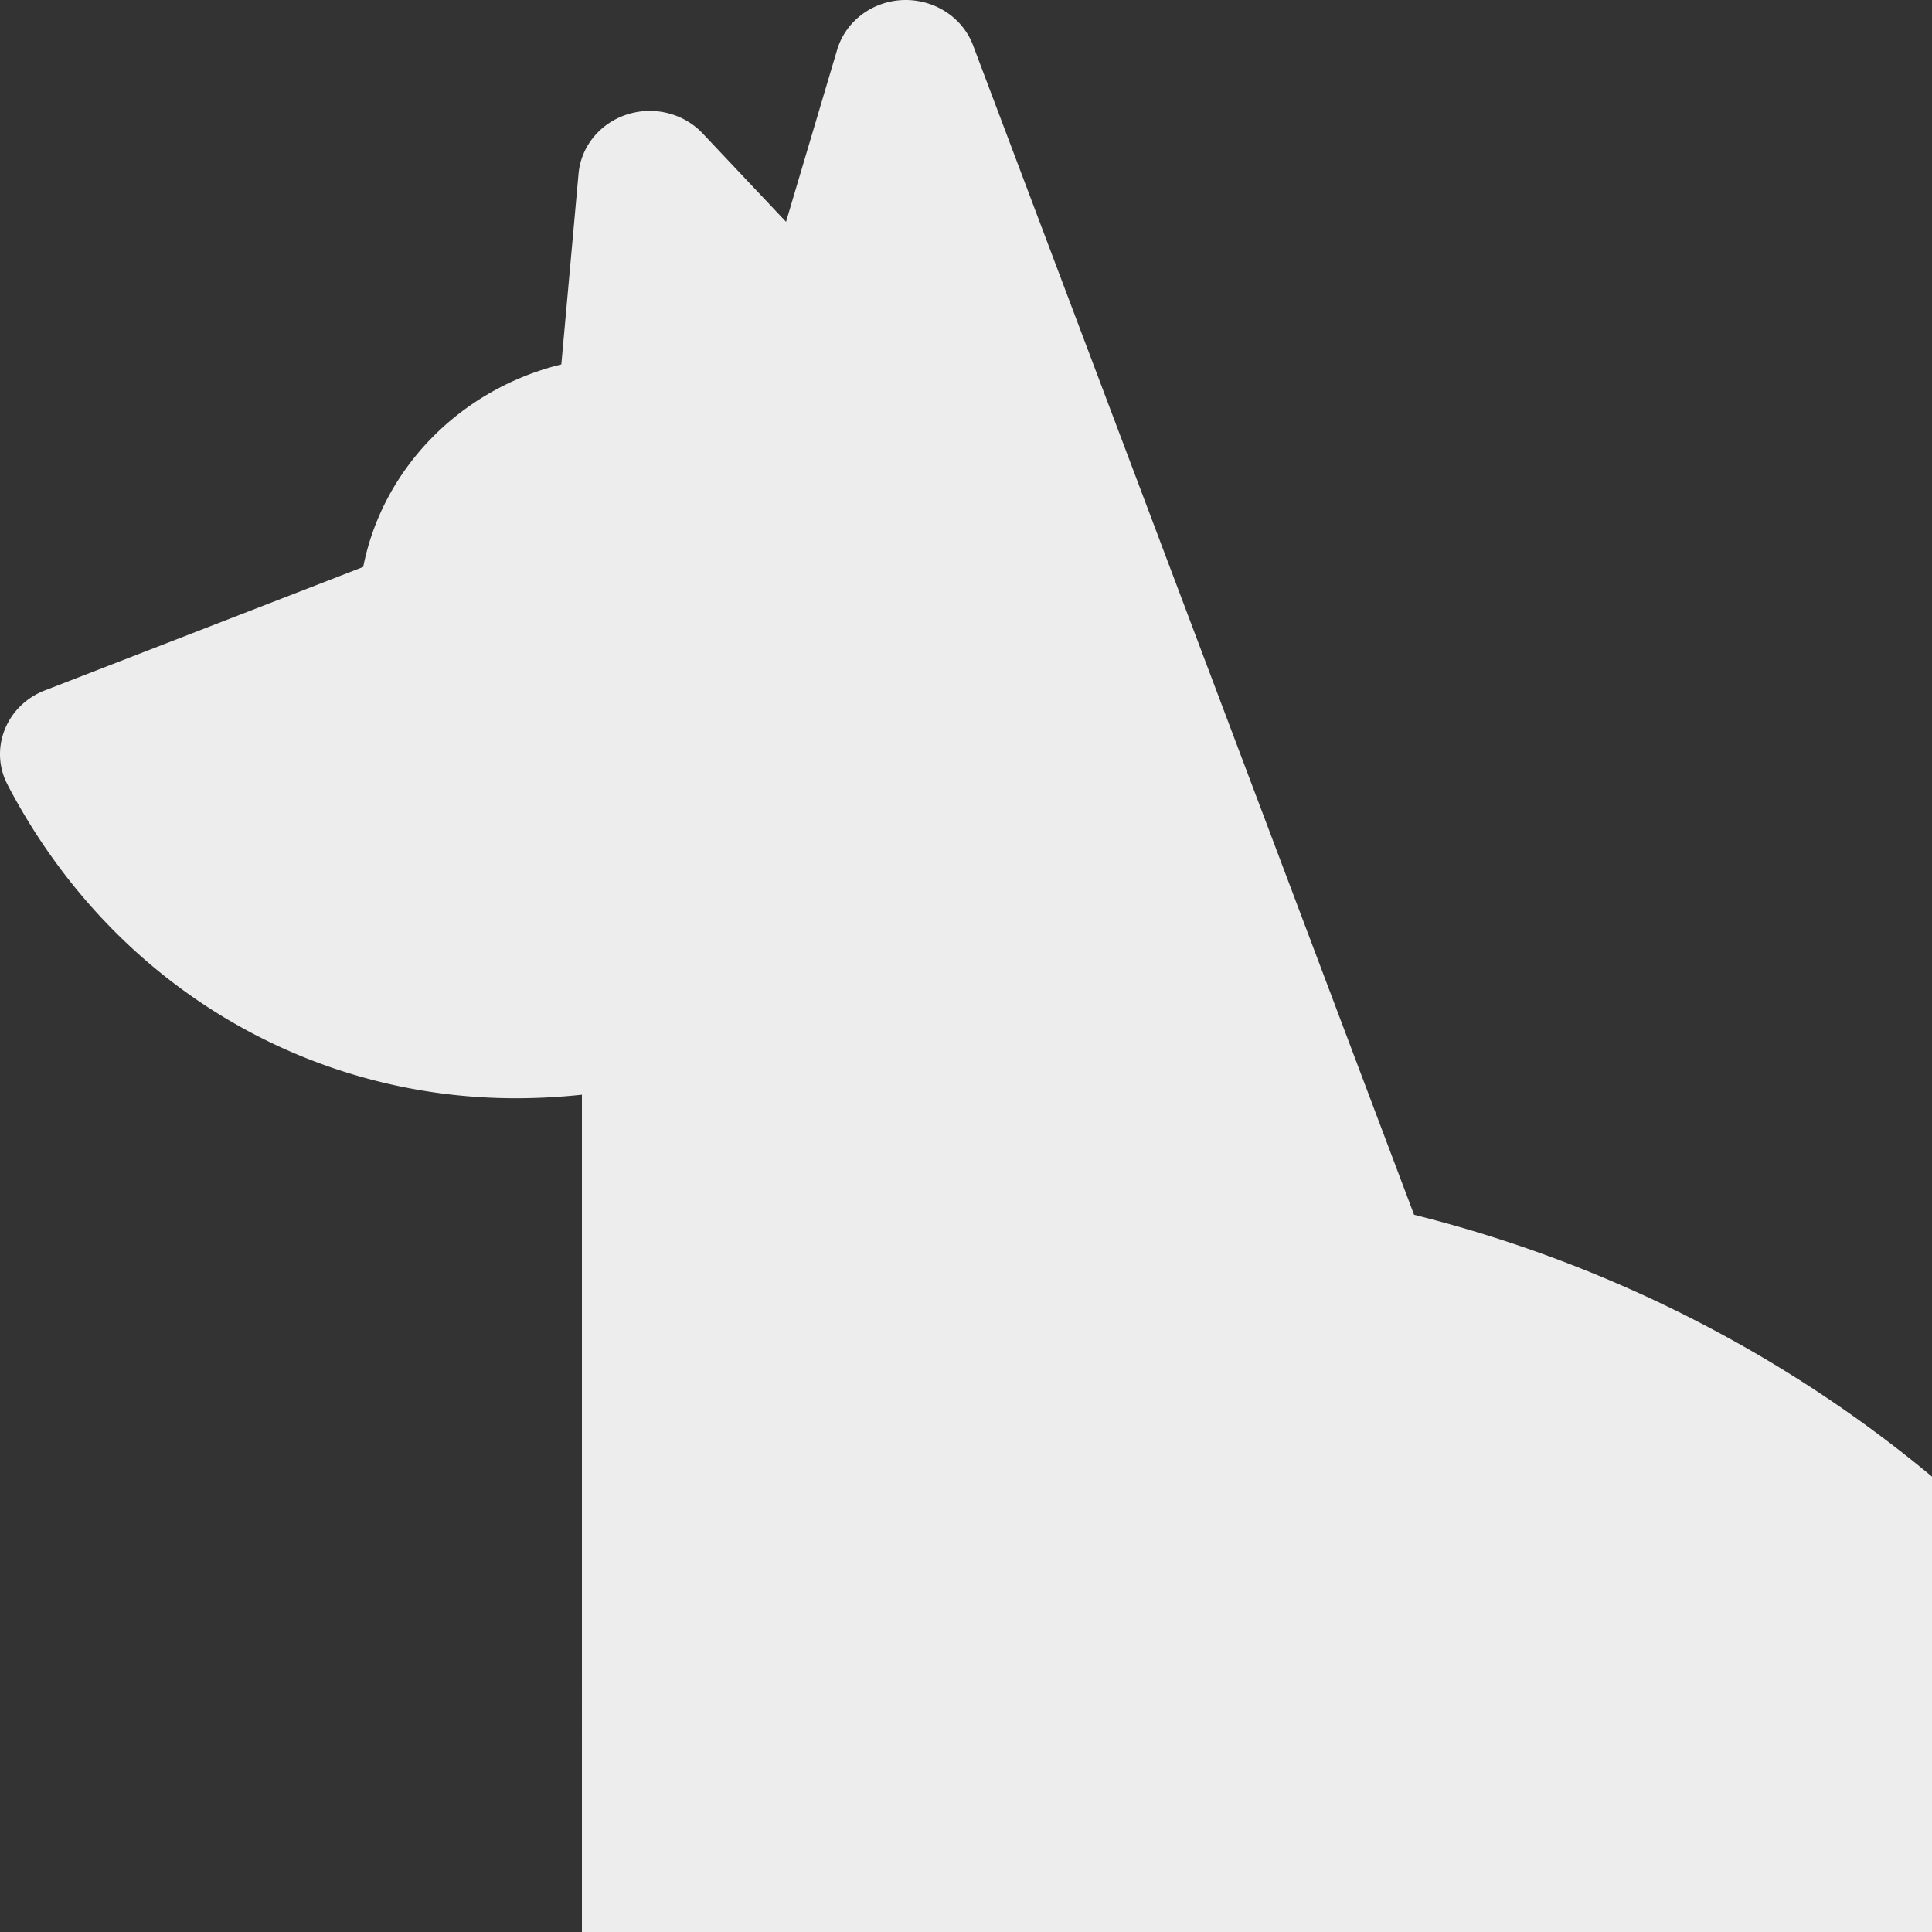 <svg width="116" height="116" xmlns="http://www.w3.org/2000/svg"><rect width="100%" height="100%" fill="#333333" stroke="none"/><g clip-path="url(#clip0)"><path d="M2.687 41.455l19.121-7.416c1.168-5.933 5.859-10.683 11.895-12.158l1.034-11.454c.148-1.634 1.288-3.028 2.905-3.552 1.617-.523 3.404-.077 4.55 1.139l5.002 5.303 3.069-10.326C50.774 1.271 52.38.064 54.24.002c1.858-.055 3.549 1.035 4.183 2.717l26.48 70.218c19.048 4.754 35.681 16.47 45.897 32.413 9.358 14.603 12.264 31.333 8.184 47.108-2.384 9.22-6.911 15.295-11.543 19.279h3.643l.103.001c17.229.404 33.195-9.011 40.651-23.972 1.024-2.055 3.586-2.922 5.724-1.939 2.137.985 3.04 3.448 2.016 5.502-8.73 17.52-27.215 28.671-47.339 28.671H50.311c-2.37 0-4.291-1.847-4.291-4.125 0-11.103 9.213-16.164 17.344-18.021-3.802-7.125-4.13-13.391-3.7-17.49l-1.12-.144-25.72 37.908C32.03 179.296 30.68 180 29.229 180H13.612c-1.563 0-3.002-.817-3.757-2.132a3.988 3.988 0 01.126-4.192c.166-.253 16.29-24.862 24.959-38.64V65.728a37.617 37.617 0 01-3.974.213c-12.449 0-24.157-6.751-30.46-18.722-.006-.01-.167-.334-.193-.396-.887-2.112.176-4.516 2.374-5.368z" fill="#EDEDED"/></g><defs><clipPath id="clip0"><path transform="matrix(-1 0 0 1 116 0)" fill="#fff" d="M0 0h116v116H0z"/></clipPath></defs></svg>